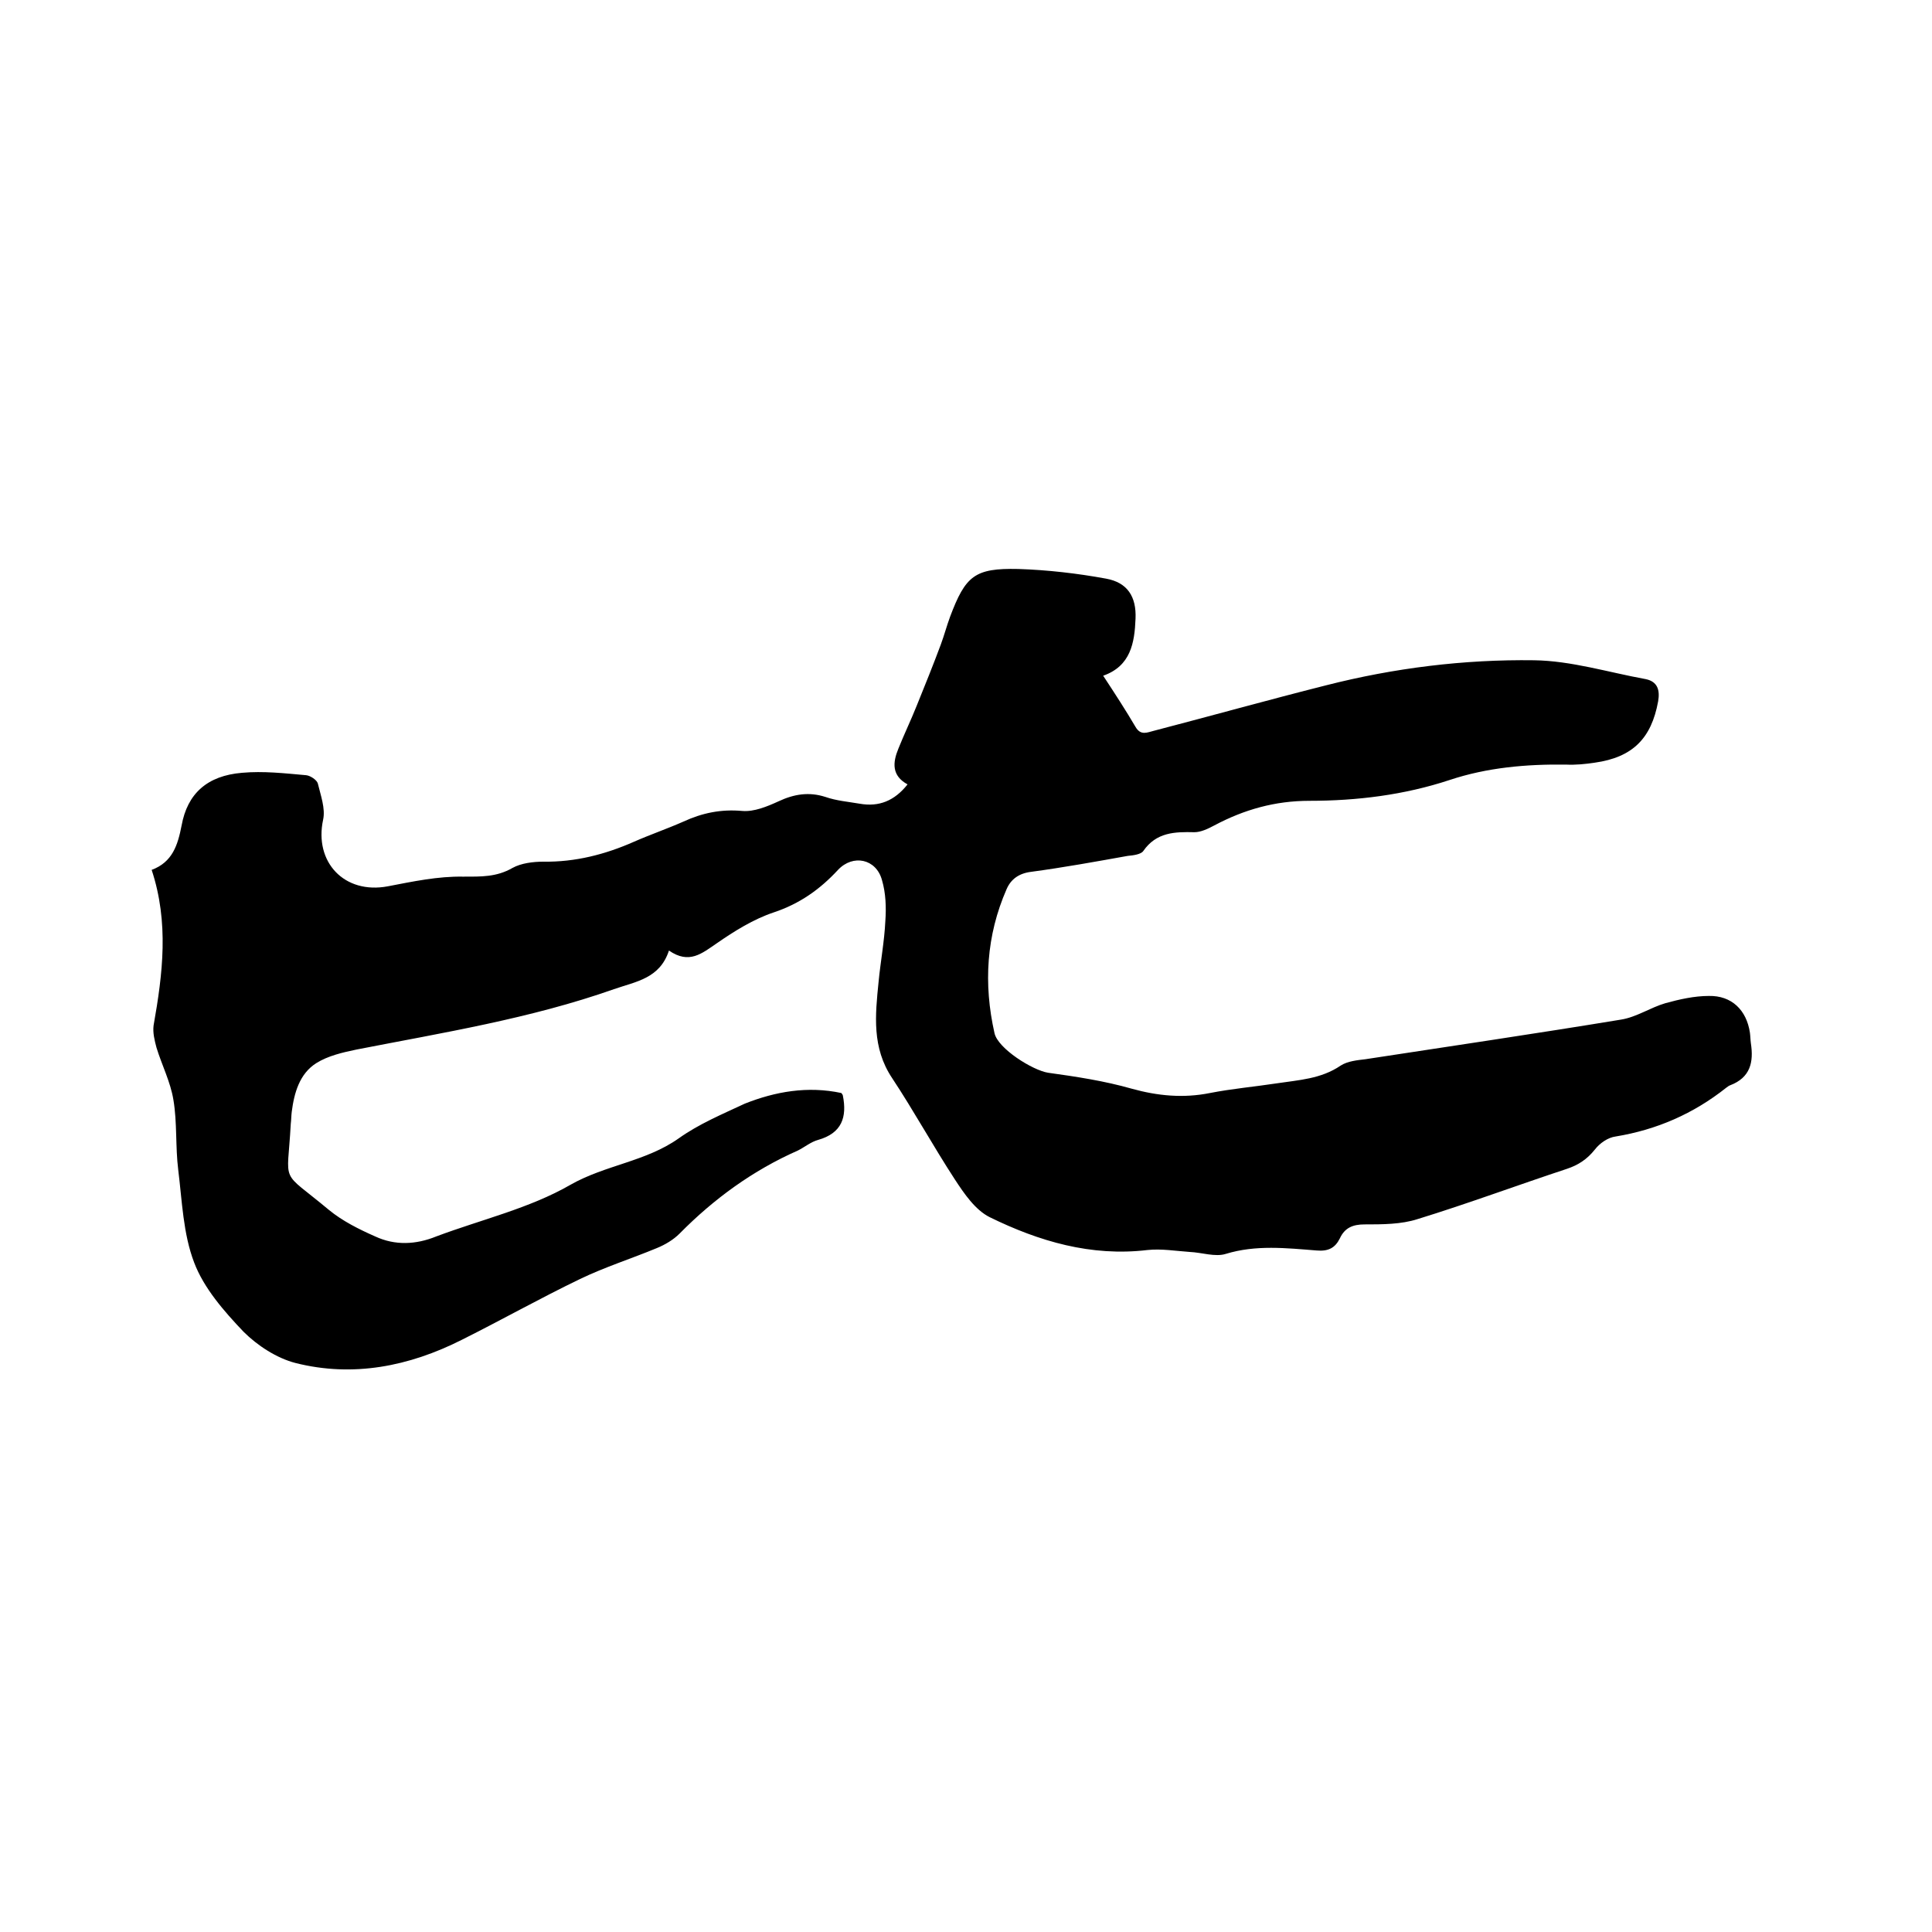 <svg enable-background="new 0 0 400 400" viewBox="0 0 400 400" xmlns="http://www.w3.org/2000/svg"><path d="m174.2 226.3c.2.3.3.4.3.5.9 4.5-.2 7.8-5.1 9.2-1.5.4-2.8 1.5-4.2 2.2-9.3 4.1-17.4 10-24.5 17.2-1.3 1.3-3 2.3-4.7 3-5.3 2.2-10.7 3.9-15.9 6.4-8.3 4-16.3 8.5-24.5 12.6-10.9 5.5-22.5 7.8-34.4 4.8-3.9-1-7.9-3.6-10.8-6.5-4-4.2-8.2-9-10.2-14.3-2.3-6-2.5-12.8-3.3-19.2-.6-4.8-.2-9.8-1-14.5-.6-3.7-2.4-7.2-3.5-10.8-.4-1.5-.8-3.1-.6-4.6 1.9-10.7 3.2-21.3-.4-32.2 4.3-1.6 5.4-5.1 6.2-9.2 1.2-6.6 5.3-10.3 12.5-10.9 4.4-.4 8.8.1 13.3.5.9.1 2.2 1 2.4 1.7.6 2.5 1.6 5.2 1.1 7.5-1.9 8.8 4.4 15.5 13.4 13.8 5.2-1 10.4-2.1 15.6-2 3.7 0 6.9.1 10.2-1.8 1.8-1 4.3-1.3 6.4-1.3 6.6.1 12.8-1.5 18.7-4.1 3.4-1.5 6.9-2.7 10.3-4.2 3.9-1.8 7.8-2.6 12.2-2.2 2.4.2 5.1-.9 7.5-2 3.2-1.5 6.3-2 9.7-.9 2.3.8 4.8 1 7.1 1.4 4 .7 7.2-.6 9.9-4-3.3-1.8-3.1-4.5-1.9-7.4 1.2-3 2.6-5.9 3.8-8.9 1.7-4.2 3.4-8.4 5-12.7.7-1.9 1.2-3.8 1.9-5.7 3.2-8.5 5.1-10.1 14.1-9.9 6.1.2 12.2.9 18.2 2 4.4.8 6.3 3.7 6.1 8.3-.2 5-1 9.8-6.7 11.8 2.5 3.8 4.7 7.2 6.7 10.6 1.1 1.9 2.5 1.1 3.8.8 11.9-3.1 23.7-6.4 35.6-9.4 14.1-3.6 28.6-5.4 43.1-5.2 7.7.1 15.4 2.5 23.1 3.9 2.5.5 3 2.3 2.6 4.6-1.4 7.7-5.3 11.6-13.1 12.7-2 .3-4 .5-6 .4-8.2-.1-16.3.6-24.1 3.2-9.4 3.1-19.2 4.3-29 4.3-7.1 0-13.5 1.8-19.7 5.1-1.3.7-2.8 1.4-4.1 1.4-4.1-.1-7.9 0-10.6 3.9-.5.7-2.1.9-3.2 1-6.7 1.2-13.3 2.4-20 3.3-2.5.3-4.2 1.5-5.1 3.6-4.2 9.6-4.8 19.6-2.5 29.8.7 3.2 7.9 7.7 11.1 8.2 5.8.8 11.7 1.7 17.3 3.3 5.4 1.5 10.7 2 16.2.9 4.6-.9 9.2-1.3 13.8-2s9.2-.9 13.3-3.7c1.4-.9 3.4-1.1 5.1-1.3 17.6-2.7 35.3-5.3 52.9-8.2 3.2-.5 6.1-2.5 9.2-3.4 2.9-.8 6-1.5 9-1.5 4.7-.1 7.8 2.9 8.5 7.6.1.7.1 1.5.2 2.2.6 3.9-.1 7.1-4.3 8.7-.3.1-.5.3-.8.5-6.8 5.4-14.4 8.7-22.9 10.1-1.6.2-3.3 1.4-4.3 2.7-1.6 2-3.4 3.2-5.8 4-10.3 3.4-20.5 7.2-30.9 10.4-3.4 1.1-7.3 1.1-11 1.1-2.4 0-4.1.7-5.1 2.9-1 2-2.4 2.7-4.8 2.5-6.3-.5-12.6-1.2-18.8.7-2.2.7-5-.3-7.5-.4-2.9-.2-5.8-.7-8.7-.4-11.7 1.4-22.5-1.8-32.7-6.8-3-1.5-5.3-4.9-7.2-7.8-4.5-6.9-8.5-14.2-13-21-4.2-6.3-3.5-13-2.8-19.9.4-4.2 1.2-8.4 1.4-12.6.2-2.8.1-5.8-.7-8.5-1.2-4.4-6-5.4-9.1-2.1-3.7 4-7.9 7-13.3 8.8-4.2 1.4-8.2 3.9-11.8 6.4-3.1 2.1-5.7 4.4-9.9 1.5-1.9 5.8-6.8 6.4-11.4 8-17.3 6.1-35.4 9-53.3 12.5-2.9.6-5.9 1.3-8.3 2.8-3.5 2.2-4.6 6.2-5.1 10.1-.1.8-.1 1.7-.2 2.5-.7 13-2.4 9.2 7.9 17.8 2.8 2.3 6.2 4 9.6 5.5 4.1 1.9 8.4 1.7 12.6 0 9.3-3.5 19.3-5.8 27.8-10.7 7.2-4.1 15.6-4.8 22.4-9.6 4.2-3 9-5 13.7-7.2 6.3-2.5 13-3.7 20-2.2z"/></svg>